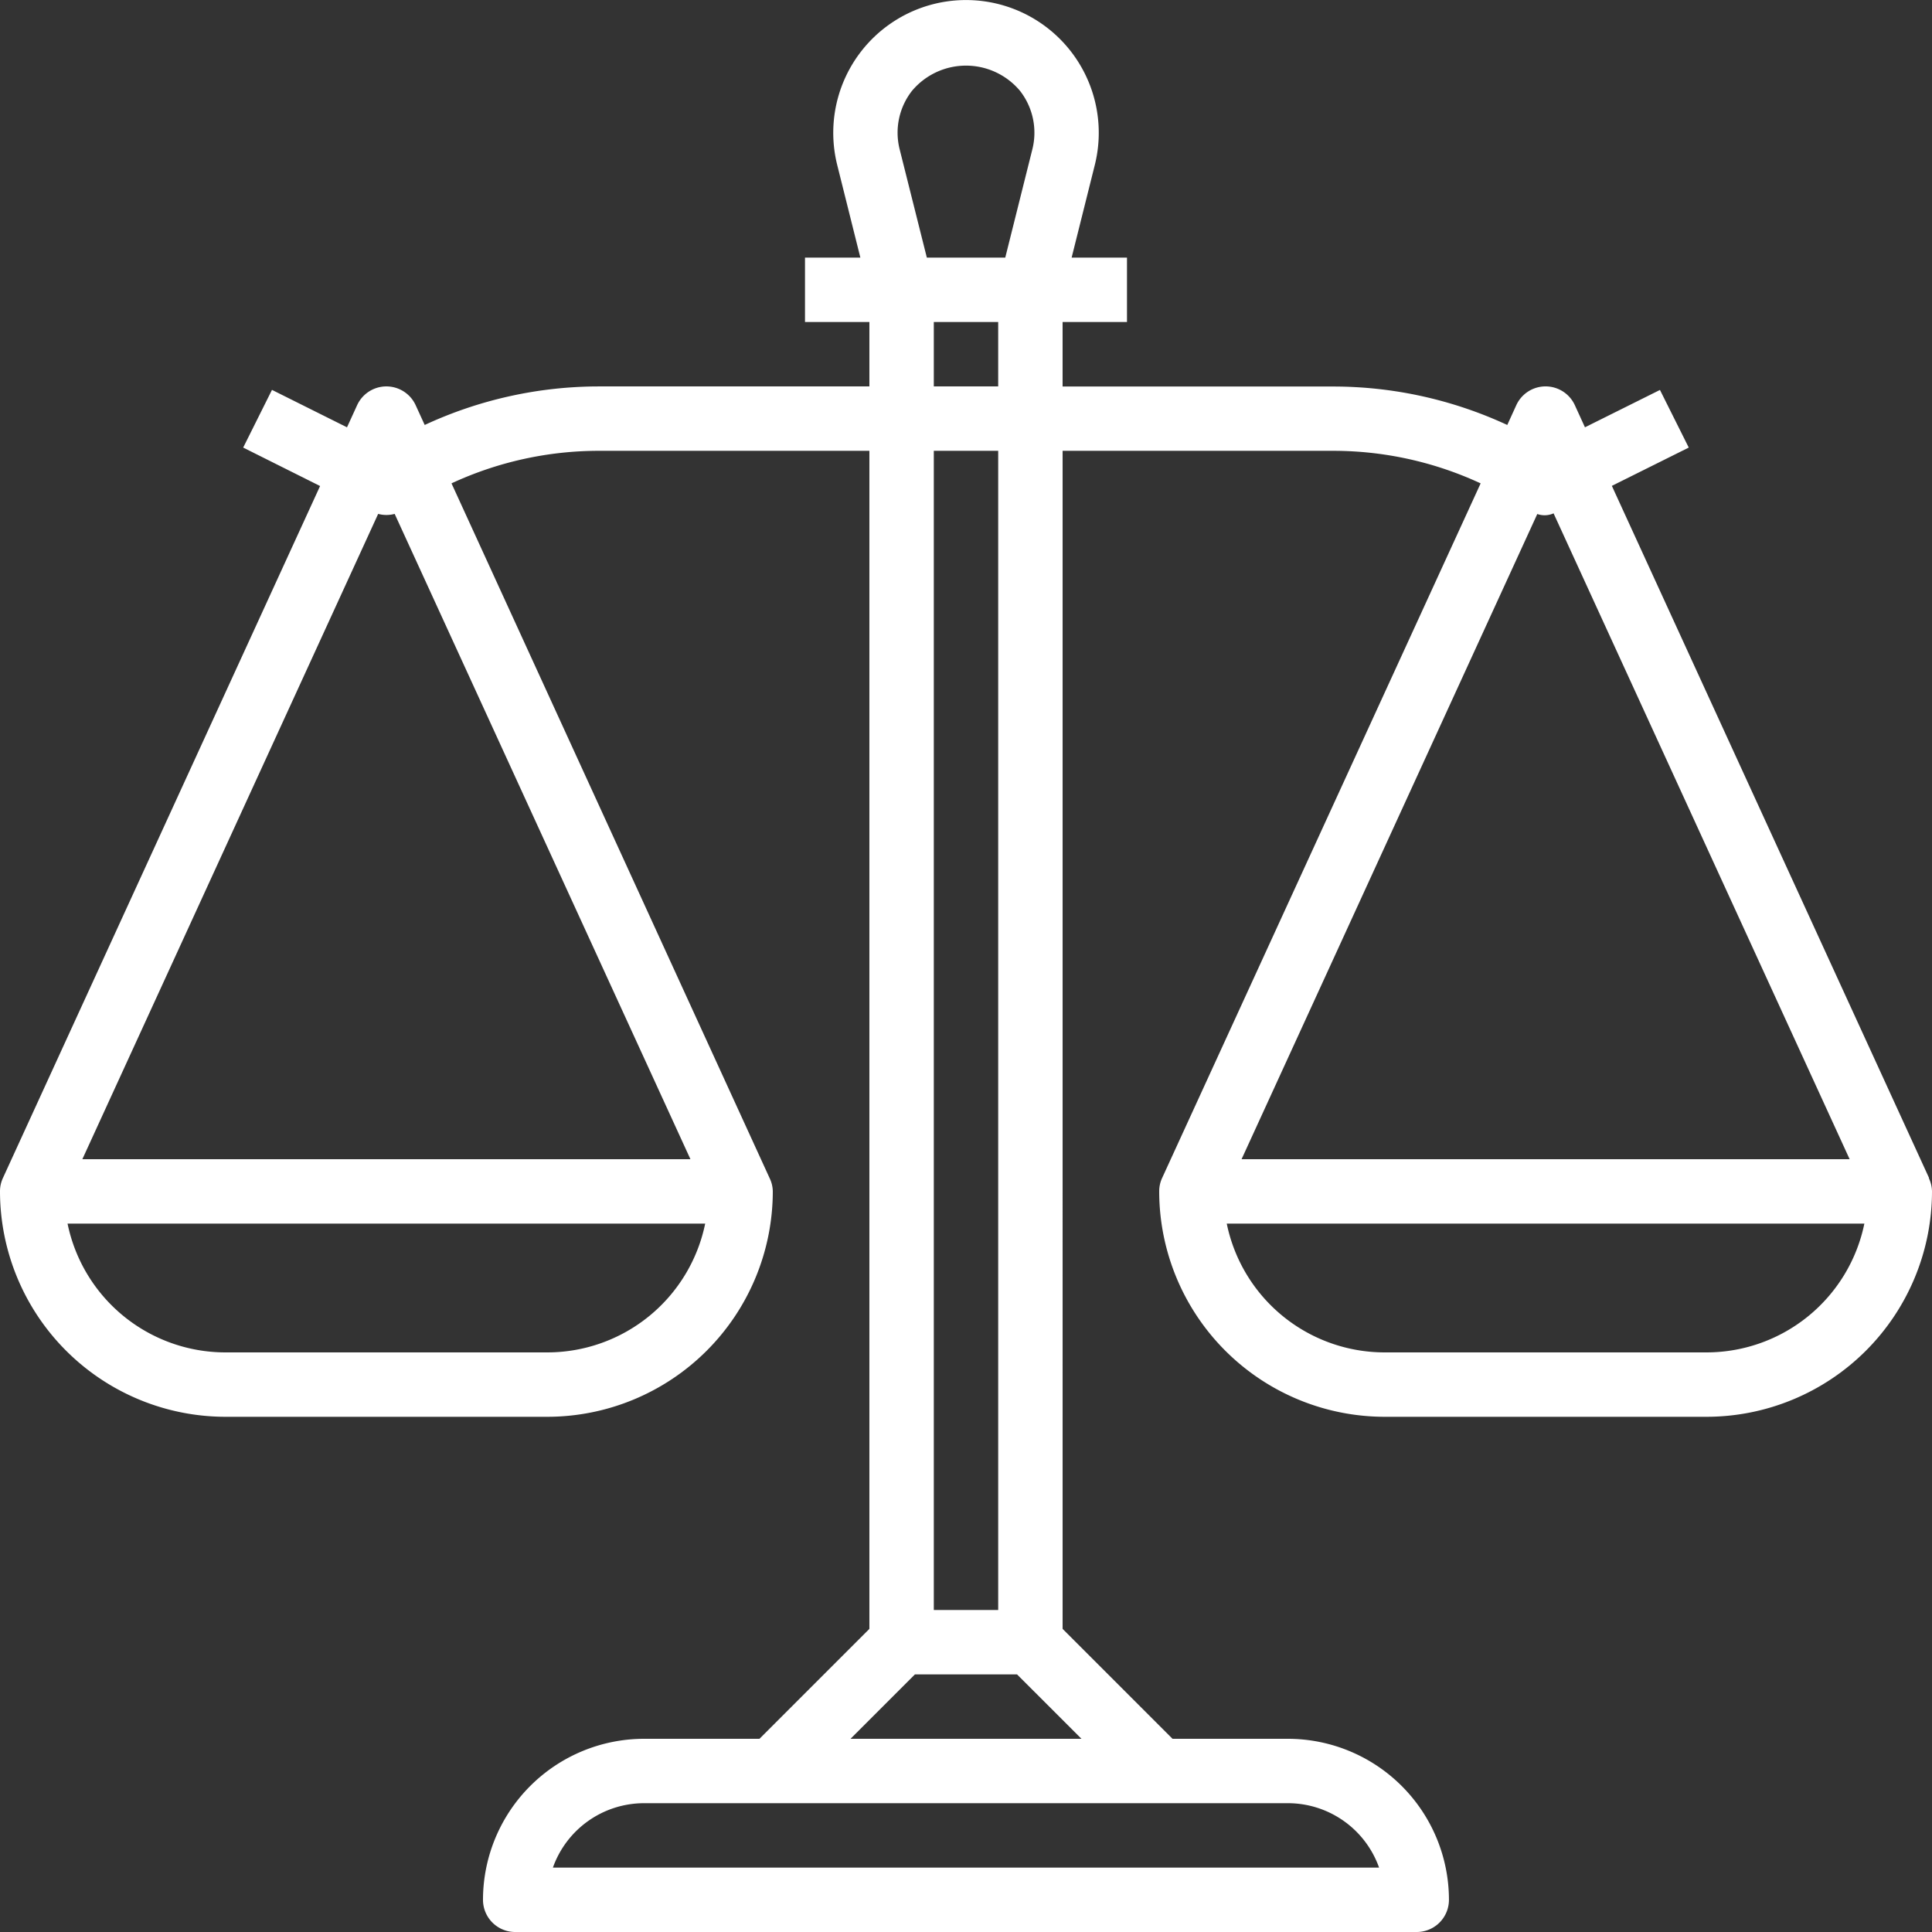 <svg xmlns="http://www.w3.org/2000/svg" width="95.47" height="95.47" viewBox="0 0 95.47 95.47">
  <rect x="0" y="0" width="95.47" height="95.47" fill="#333333" stroke="none"/>
  <path id="balance" d="M84.332,66.829H68.42a7.968,7.968,0,0,1-7.8-6.365H92.128a7.969,7.969,0,0,1-7.8,6.365ZM75.965,25.4a1.088,1.088,0,0,0,.805-.033L91.4,57.282H61.352L75.965,25.4ZM53.441,85.923H42.029l3.182-3.182h5.047l3.183,3.182Zm10.206,3.182a4.784,4.784,0,0,1,4.5,3.182H27.322a4.784,4.784,0,0,1,4.5-3.182ZM49.326,22.277V79.558H46.144V22.277Zm-3.182-3.182V15.912h3.182v3.183H46.144ZM45.073,4.481a3.481,3.481,0,0,1,5.324,0,3.359,3.359,0,0,1,.616,2.9l-1.338,5.349H45.8L44.457,7.38a3.359,3.359,0,0,1,.616-2.9Zm-10.955,52.8H4.07L18.687,25.394a1.574,1.574,0,0,0,.815,0L34.118,57.282ZM27.05,66.829H11.138a7.968,7.968,0,0,1-7.8-6.365H34.847a7.969,7.969,0,0,1-7.8,6.365ZM95.325,58.21,79.65,24.009l3.8-1.892-1.423-2.848-3.706,1.846-.5-1.093a1.591,1.591,0,0,0-2.893,0L74.482,21a20.462,20.462,0,0,0-8.608-1.9H52.508V15.912h3.182V12.729H52.955L54.1,8.152a6.56,6.56,0,1,0-12.729,0l1.144,4.578H39.779v3.182h3.182v3.183H29.6A20.466,20.466,0,0,0,20.987,21l-.447-.977a1.591,1.591,0,0,0-2.893,0l-.5,1.093L13.44,19.266l-1.423,2.851,3.8,1.9L.145,58.21h0A1.554,1.554,0,0,0,0,58.873,11.151,11.151,0,0,0,11.138,70.011H27.05A11.151,11.151,0,0,0,38.188,58.873a1.551,1.551,0,0,0-.159-.659h0L22.311,23.885A17.307,17.307,0,0,1,29.6,22.277H42.961V80.491l-5.432,5.432H31.823a7.966,7.966,0,0,0-7.956,7.956,1.591,1.591,0,0,0,1.591,1.591H70.011A1.591,1.591,0,0,0,71.6,93.879a7.965,7.965,0,0,0-7.956-7.956H57.941l-5.432-5.432V22.277H65.874a17.309,17.309,0,0,1,7.292,1.609L57.427,58.21h0a1.557,1.557,0,0,0-.145.663A11.151,11.151,0,0,0,68.42,70.011H84.332A11.151,11.151,0,0,0,95.47,58.873a1.556,1.556,0,0,0-.159-.659l.014,0Z" transform="translate(0 0)" fill="#fff"/>
</svg>
